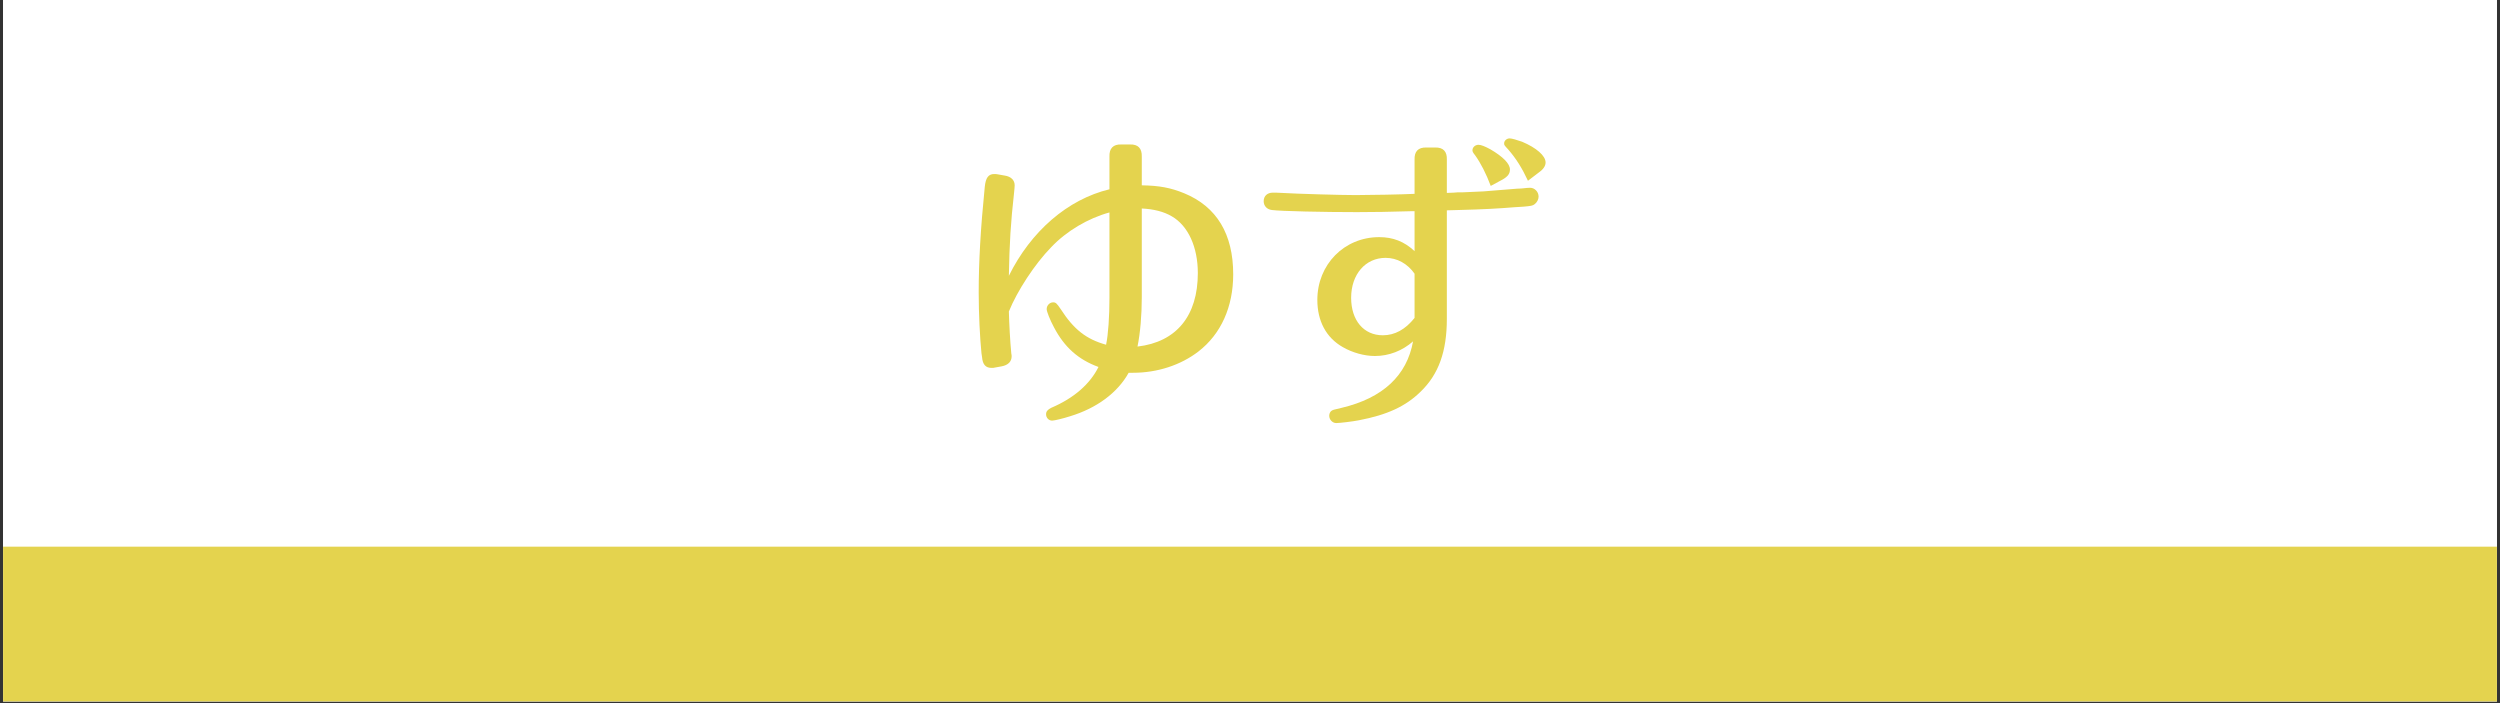 <?xml version="1.0" encoding="UTF-8"?>
<svg xmlns="http://www.w3.org/2000/svg" xmlns:xlink="http://www.w3.org/1999/xlink" width="960" zoomAndPan="magnify" viewBox="0 0 720 202.5" height="270" preserveAspectRatio="xMidYMid meet" version="1.0">
  <rect x="0" y="0" width="720" height="202.5" fill="#333333" stroke="none"/>
  <defs>
    <g></g>
    <clipPath id="88ae961ff9">
      <path d="M 0.887 0 L 719.113 0 L 719.113 202 L 0.887 202 Z M 0.887 0 " clip-rule="nonzero"></path>
    </clipPath>
    <clipPath id="e403d404e8">
      <path d="M 0.887 157.445 L 719.113 157.445 L 719.113 202 L 0.887 202 Z M 0.887 157.445 " clip-rule="nonzero"></path>
    </clipPath>
  </defs>
  <g clip-path="url(#88ae961ff9)">
    <path fill="#ffffff" d="M 0.887 0 L 719.113 0 L 719.113 202 L 0.887 202 Z M 0.887 0 " fill-opacity="1" fill-rule="nonzero"></path>
    <path fill="#ffffff" d="M 0.887 0 L 719.113 0 L 719.113 202 L 0.887 202 Z M 0.887 0 " fill-opacity="1" fill-rule="nonzero"></path>
  </g>
  <g clip-path="url(#e403d404e8)">
    <path fill="#e4d34e" d="M -4.273 157.445 L 724.273 157.445 L 724.273 202 L -4.273 202 Z M -4.273 157.445 " fill-opacity="1" fill-rule="nonzero"></path>
  </g>
  <g fill="#e4d34e" fill-opacity="1">
    <g transform="translate(272.209, 114.467)">
      <g>
        <path d="M 15.188 -64.25 C 14.828 -64.344 14.391 -64.344 14.125 -64.344 C 12.469 -64.344 11.672 -63.297 11.406 -60.656 C 10.188 -48.547 9.656 -38.969 9.656 -30.203 C 9.656 -24.141 10 -17.297 10.453 -12.734 L 10.625 -11.594 C 10.797 -9.484 11.672 -8.516 13.344 -8.516 C 13.781 -8.516 14.047 -8.516 14.312 -8.609 L 16.234 -8.953 C 18.172 -9.312 19.141 -10.359 19.141 -11.844 C 19.141 -12.031 19.141 -12.297 19.047 -12.641 C 18.703 -16.156 18.438 -21.25 18.344 -24.75 C 20.719 -30.641 25.812 -38.453 30.547 -43.281 C 34.938 -47.922 41.172 -51.609 47.312 -53.281 L 47.312 -28.609 C 47.312 -23.344 46.969 -18.172 46.344 -15.188 C 40.641 -16.766 37.047 -19.578 33.266 -25.453 C 32.125 -27.125 31.859 -27.391 31.078 -27.391 C 30.109 -27.391 29.234 -26.516 29.234 -25.453 C 29.234 -24.75 30.203 -22.297 31.344 -20.188 C 34.328 -14.484 38.359 -10.891 44.156 -8.781 C 41.703 -3.859 37.125 0.172 30.547 2.984 C 29.5 3.516 29.062 4.031 29.062 4.828 C 29.062 5.875 29.844 6.672 30.812 6.672 C 31.422 6.672 33.969 6.062 35.906 5.438 C 43.719 3.078 49.688 -1.406 52.844 -7.109 L 54.156 -7.109 C 61.094 -7.109 67.859 -9.312 72.953 -13.25 C 79.438 -18.266 82.953 -26.078 82.953 -35.469 C 82.953 -47.047 78.219 -54.953 68.828 -58.812 C 64.953 -60.391 61.703 -61.016 56.625 -61.094 L 56.625 -69.344 C 56.703 -71.719 55.562 -72.953 53.203 -72.859 L 50.734 -72.859 C 48.375 -72.953 47.219 -71.719 47.312 -69.344 L 47.312 -59.953 C 35.281 -57.062 24.672 -47.844 18.344 -35.031 C 18.516 -44.422 18.875 -50.297 19.844 -58.984 C 19.922 -59.859 20.016 -60.562 20.016 -61.094 C 20.016 -62.594 18.953 -63.641 17.125 -63.906 Z M 56.625 -54.422 C 60.047 -54.25 62.938 -53.547 65.312 -52.141 C 69.969 -49.422 72.766 -43.359 72.766 -35.812 C 72.766 -23.531 66.625 -15.969 55.391 -14.656 C 56.188 -18.516 56.625 -23.781 56.625 -28.797 Z M 56.625 -54.422 "></path>
      </g>
    </g>
  </g>
  <g fill="#e4d34e" fill-opacity="1">
    <g transform="translate(359.988, 114.467)">
      <g>
        <path d="M 47.406 -42.141 C 44.422 -44.938 41.172 -46.172 37.219 -46.172 C 27.125 -46.172 19.406 -38.266 19.406 -28.094 C 19.406 -22.031 21.938 -17.203 26.766 -14.484 C 29.5 -12.906 32.922 -11.938 35.984 -11.938 C 40.031 -11.938 43.891 -13.438 46.969 -16.156 C 45.203 -6.312 38.266 0.172 26.422 2.984 C 24.047 3.516 23.781 3.594 23.344 3.953 C 23 4.297 22.828 4.828 22.828 5.266 C 22.828 6.406 23.781 7.375 24.844 7.375 C 25.812 7.375 29.5 6.938 31.344 6.578 C 39.594 5 44.859 2.547 49.156 -1.672 C 54.344 -6.672 56.703 -13.25 56.703 -22.641 L 56.703 -53.891 L 60.047 -53.984 C 67.156 -54.156 71.812 -54.422 76.109 -54.781 C 77.594 -54.859 78.562 -54.953 78.828 -54.953 C 80.844 -55.125 81.469 -55.219 81.984 -55.656 C 82.688 -56.188 83.125 -57.062 83.125 -57.844 C 83.125 -59.25 81.984 -60.391 80.672 -60.391 C 80.141 -60.391 79.438 -60.312 78.562 -60.219 C 78.562 -60.219 77.688 -60.125 76.891 -60.125 L 67.234 -59.344 L 61.266 -59.078 L 59.859 -59.078 C 59.172 -58.984 58.469 -58.984 56.703 -58.906 L 56.703 -68.469 C 56.797 -70.844 55.656 -72.062 53.281 -71.984 L 50.828 -71.984 C 48.453 -72.062 47.312 -70.844 47.406 -68.469 L 47.406 -58.641 C 43.984 -58.469 34.672 -58.281 30.453 -58.281 C 26.328 -58.281 13.516 -58.641 9.219 -58.906 C 8.078 -58.984 7.109 -58.984 6.578 -58.984 C 5 -58.984 3.953 -58.016 3.953 -56.531 C 3.953 -55.125 4.922 -54.156 6.312 -53.984 C 8.859 -53.641 21.328 -53.375 30.812 -53.375 C 35.469 -53.375 40.297 -53.453 46.531 -53.641 L 47.406 -53.641 Z M 47.406 -22.906 C 44.766 -19.578 41.703 -17.906 38.266 -17.906 C 32.75 -17.906 29.141 -22.203 29.141 -28.703 C 29.141 -35.469 33.266 -40.203 39.062 -40.203 C 42.391 -40.203 45.391 -38.531 47.406 -35.641 Z M 83.297 -64.875 C 84.531 -65.75 85.141 -66.719 85.141 -67.672 C 85.141 -69.609 82.516 -71.891 78.391 -73.641 C 76.891 -74.172 75.406 -74.609 74.797 -74.609 C 73.906 -74.609 73.203 -73.906 73.203 -73.203 C 73.203 -72.688 73.203 -72.688 74.344 -71.453 C 76.641 -68.828 78.391 -66.016 80.062 -62.406 Z M 72.766 -62.766 C 74.266 -63.641 74.875 -64.438 74.875 -65.656 C 74.875 -67.328 72.859 -69.344 69.266 -71.453 C 67.672 -72.328 66.531 -72.766 65.828 -72.766 C 64.875 -72.766 64.078 -72.062 64.078 -71.188 C 64.078 -70.844 64.172 -70.578 64.875 -69.703 C 66.453 -67.5 68.031 -64.438 69.344 -60.922 Z M 72.766 -62.766 "></path>
      </g>
    </g>
  </g>
</svg>

